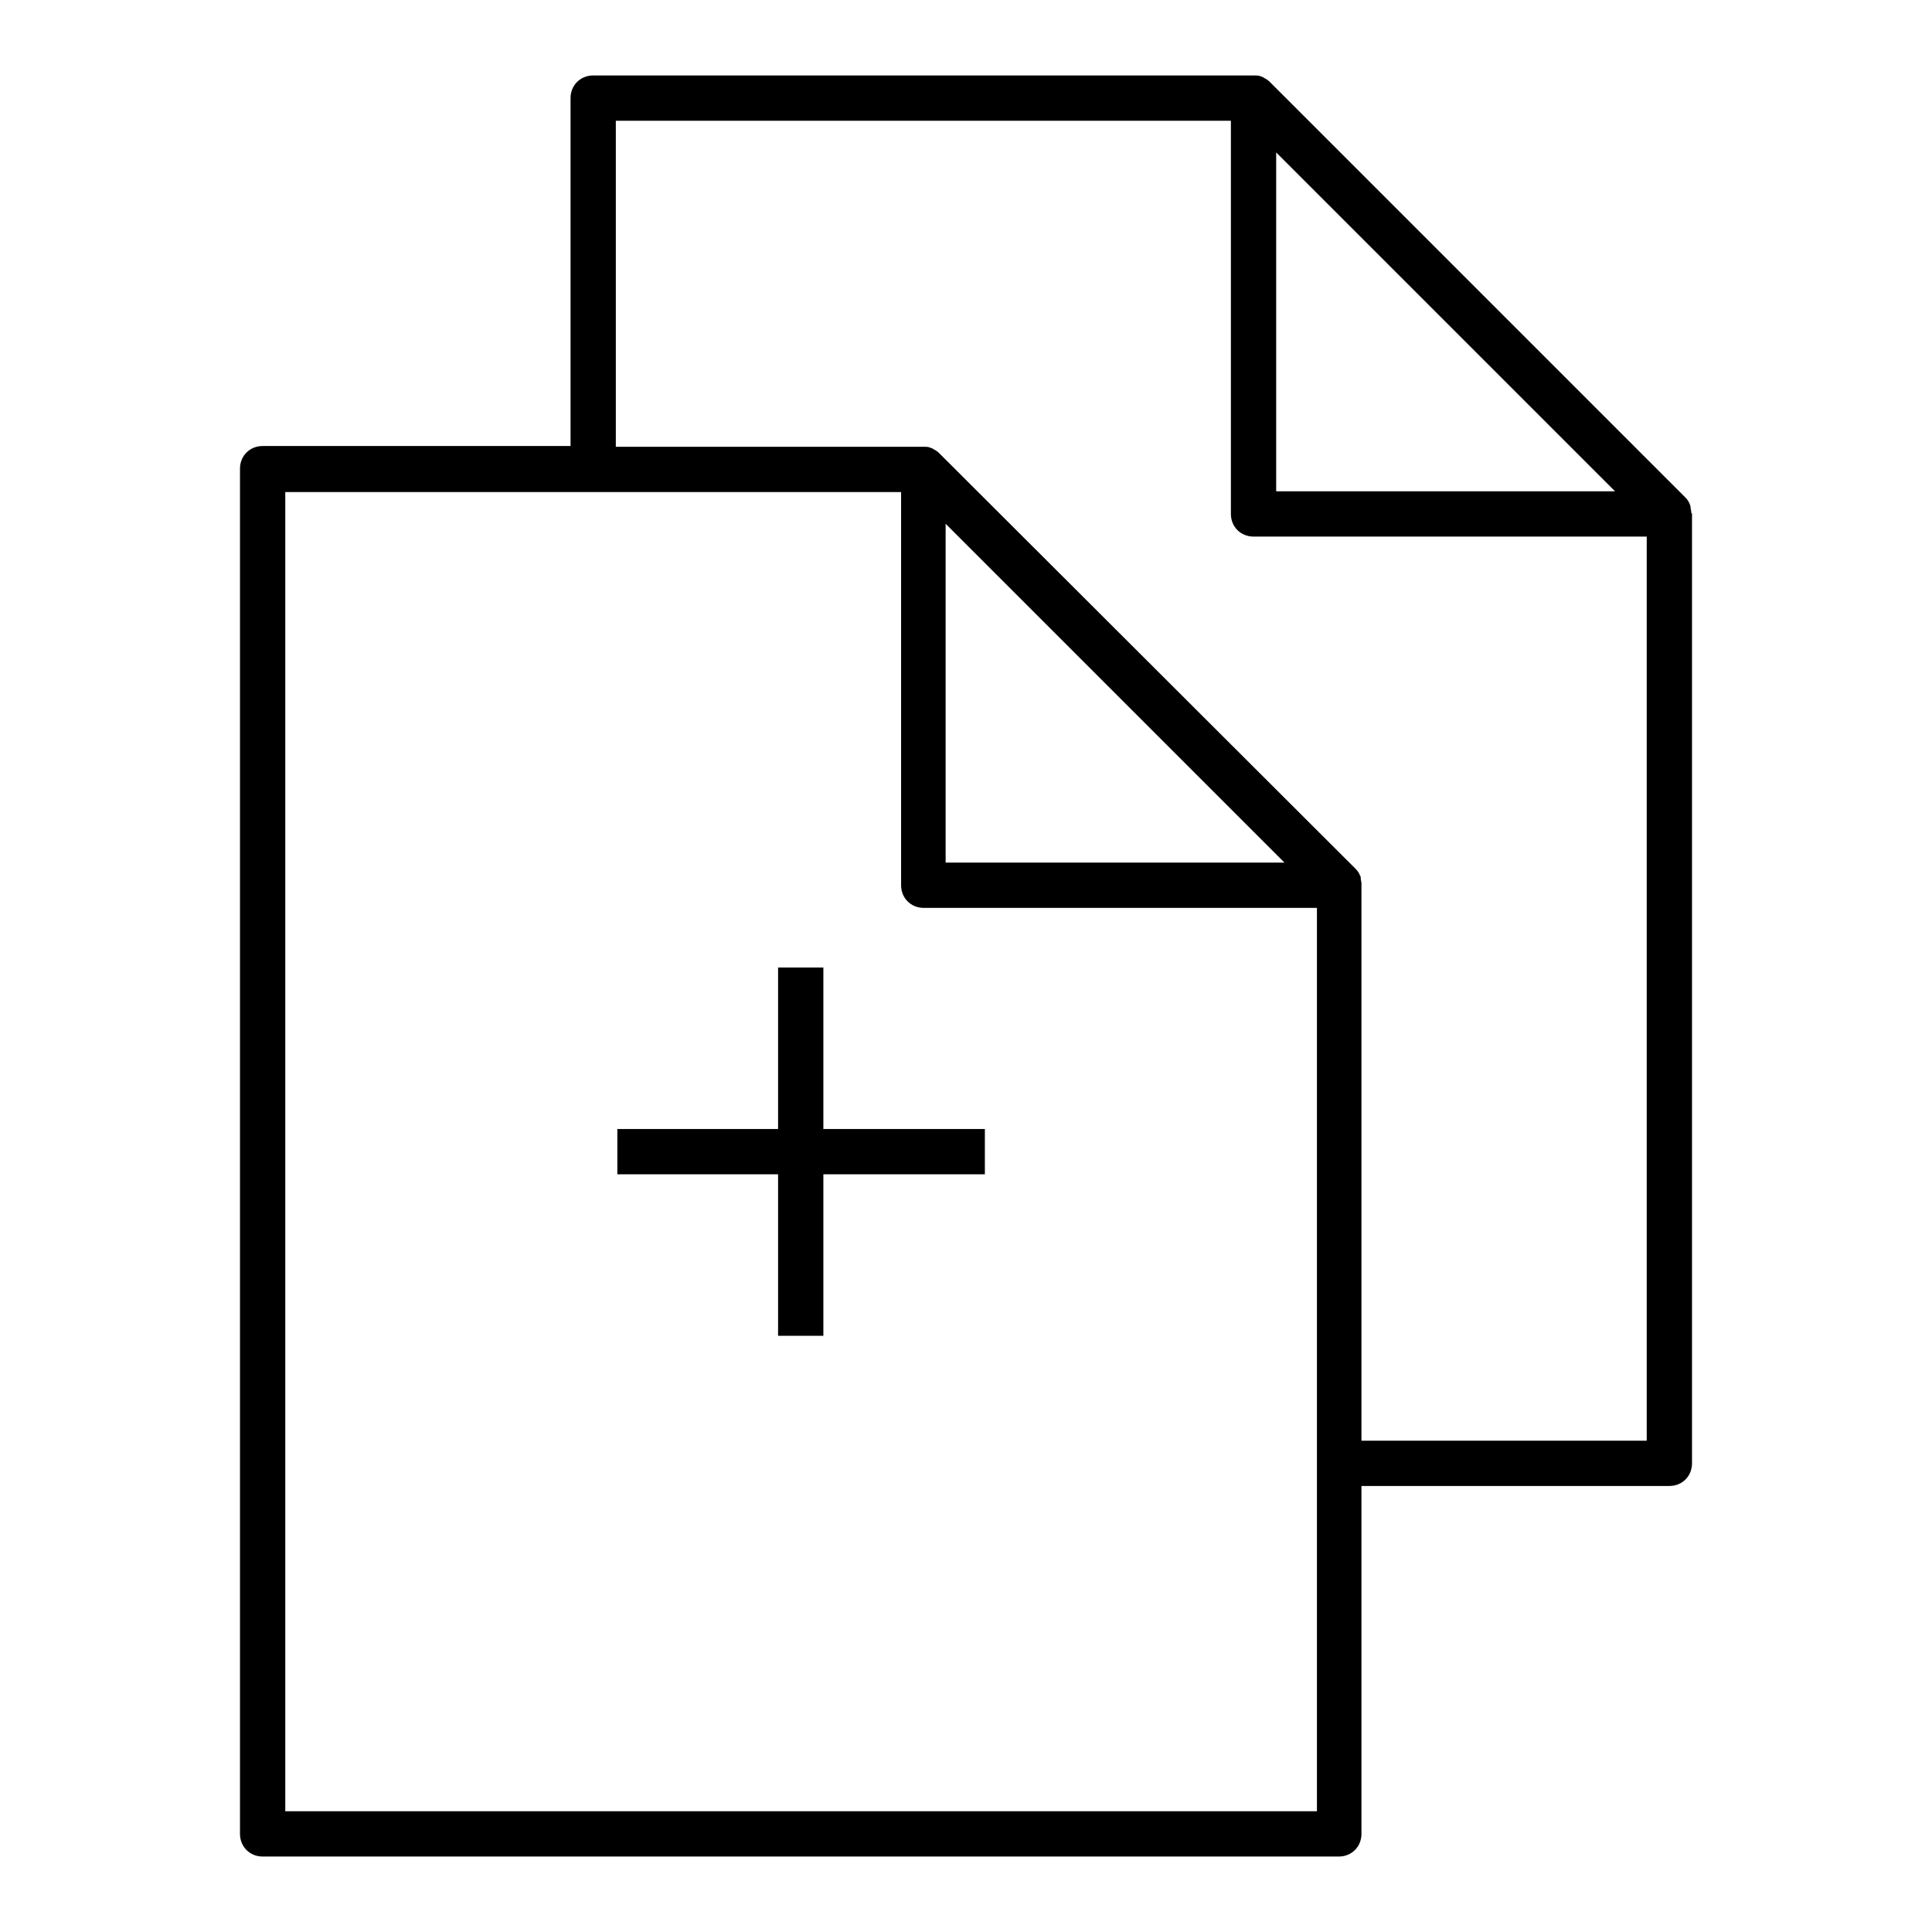 <?xml version="1.0" encoding="utf-8"?>
<!-- Svg Vector Icons : http://www.onlinewebfonts.com/icon -->
<!DOCTYPE svg PUBLIC "-//W3C//DTD SVG 1.1//EN" "http://www.w3.org/Graphics/SVG/1.1/DTD/svg11.dtd">
<svg version="1.1" xmlns="http://www.w3.org/2000/svg" xmlns:xlink="http://www.w3.org/1999/xlink" x="0px" y="0px" viewBox="0 0 256 256" enable-background="new 0 0 256 256" xml:space="preserve">
<g><g><g><g><path fill="#000000" d="M224.1,67.9c0-0.3-0.1-0.5-0.1-0.8c0-0.1-0.1-0.2-0.1-0.3c-0.1-0.3-0.3-0.6-0.6-0.9l-55.1-55.1c-0.3-0.3-0.6-0.4-0.9-0.6c-0.1,0-0.2-0.1-0.3-0.1c-0.2-0.1-0.5-0.1-0.8-0.1c-0.1,0-0.1,0-0.2,0H78.6c-1.7,0-3,1.3-3,3v46.1H34.8c-1.7,0-3,1.3-3,3V243c0,1.7,1.3,3,3,3h142.6c1.7,0,3-1.3,3-3v-46.1h40.8c1.7,0,3-1.3,3-3V68.1C224.2,68,224.1,68,224.1,67.9z M214,65.1h-44.9V20.2L214,65.1z M174.4,240H37.8V65.2h40.8h40.8v52.1c0,1.7,1.3,3,3,3h52.1v73.6V240L174.4,240z M125.3,69.4l44.9,44.9h-44.9V69.4L125.3,69.4z M180.4,190.9v-73.6c0-0.1,0-0.1,0-0.2c0-0.3-0.1-0.5-0.1-0.8c0-0.1,0-0.2-0.1-0.3c-0.1-0.3-0.3-0.6-0.6-0.9L124.4,60c-0.3-0.3-0.6-0.4-0.9-0.6c-0.1,0-0.2-0.1-0.3-0.1c-0.2-0.1-0.5-0.1-0.8-0.1c-0.1,0-0.1,0-0.2,0H81.6V16h81.5v52.1c0,1.7,1.3,3,3,3h52.1v119.8H180.4L180.4,190.9z"/><path fill="#000000" d="M109.1 128.2L103.1 128.2 103.1 149.6 81.8 149.6 81.8 155.6 103.1 155.6 103.1 177 109.1 177 109.1 155.6 130.5 155.6 130.5 149.6 109.1 149.6 z"/></g></g><g></g><g></g><g></g><g></g><g></g><g></g><g></g><g></g><g></g><g></g><g></g><g></g><g></g><g></g><g></g></g></g>
</svg>
